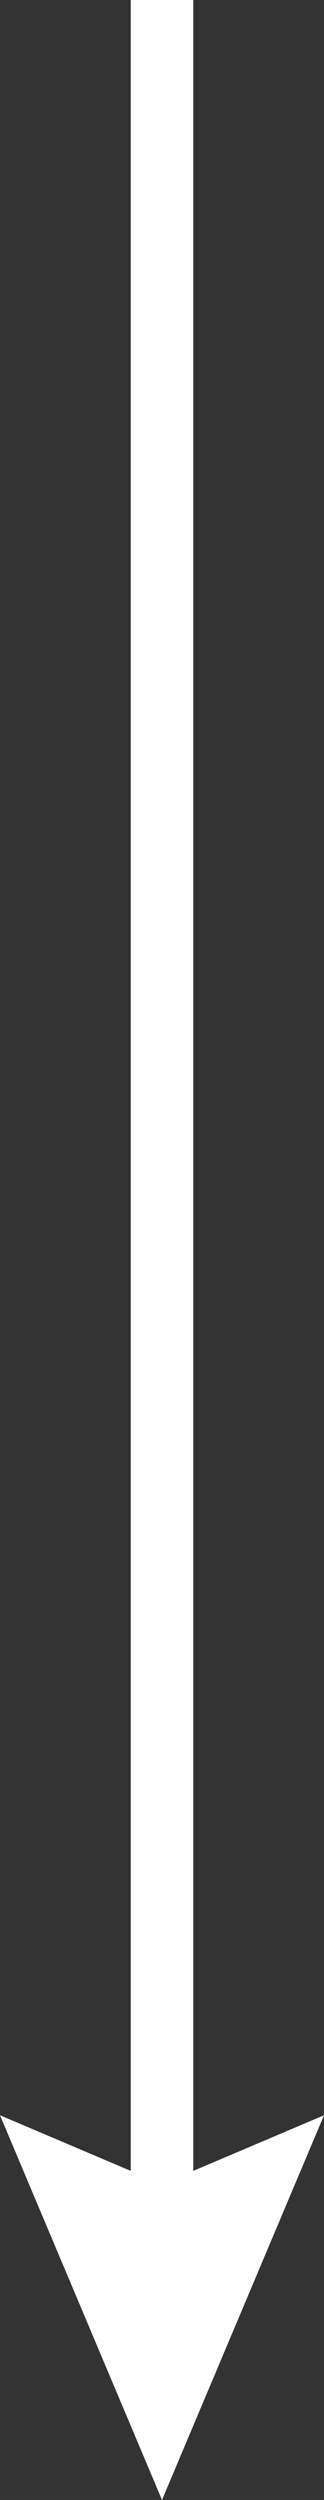 <?xml version="1.0" encoding="UTF-8"?>
<svg id="_图层_2" data-name="图层 2" xmlns="http://www.w3.org/2000/svg" viewBox="0 0 5.18 39.9">
  <rect x="0" y="0" width="5.18" height="39.9" fill="#333333" stroke="none"/>
  <defs>
    <style>
      .cls-1 {
        fill: none;
        stroke: #fff;
        stroke-miterlimit: 10;
      }

      .cls-2 {
        fill: #fff;
        stroke-width: 0px;
      }
    </style>
  </defs>
  <g id="_图层_1-2" data-name="图层 1">
    <g>
      <line class="cls-1" x1="2.59" x2="2.59" y2="35.73"/>
      <polygon class="cls-2" points="0 33.76 2.59 34.86 5.18 33.76 2.59 39.9 0 33.76"/>
    </g>
  </g>
</svg>